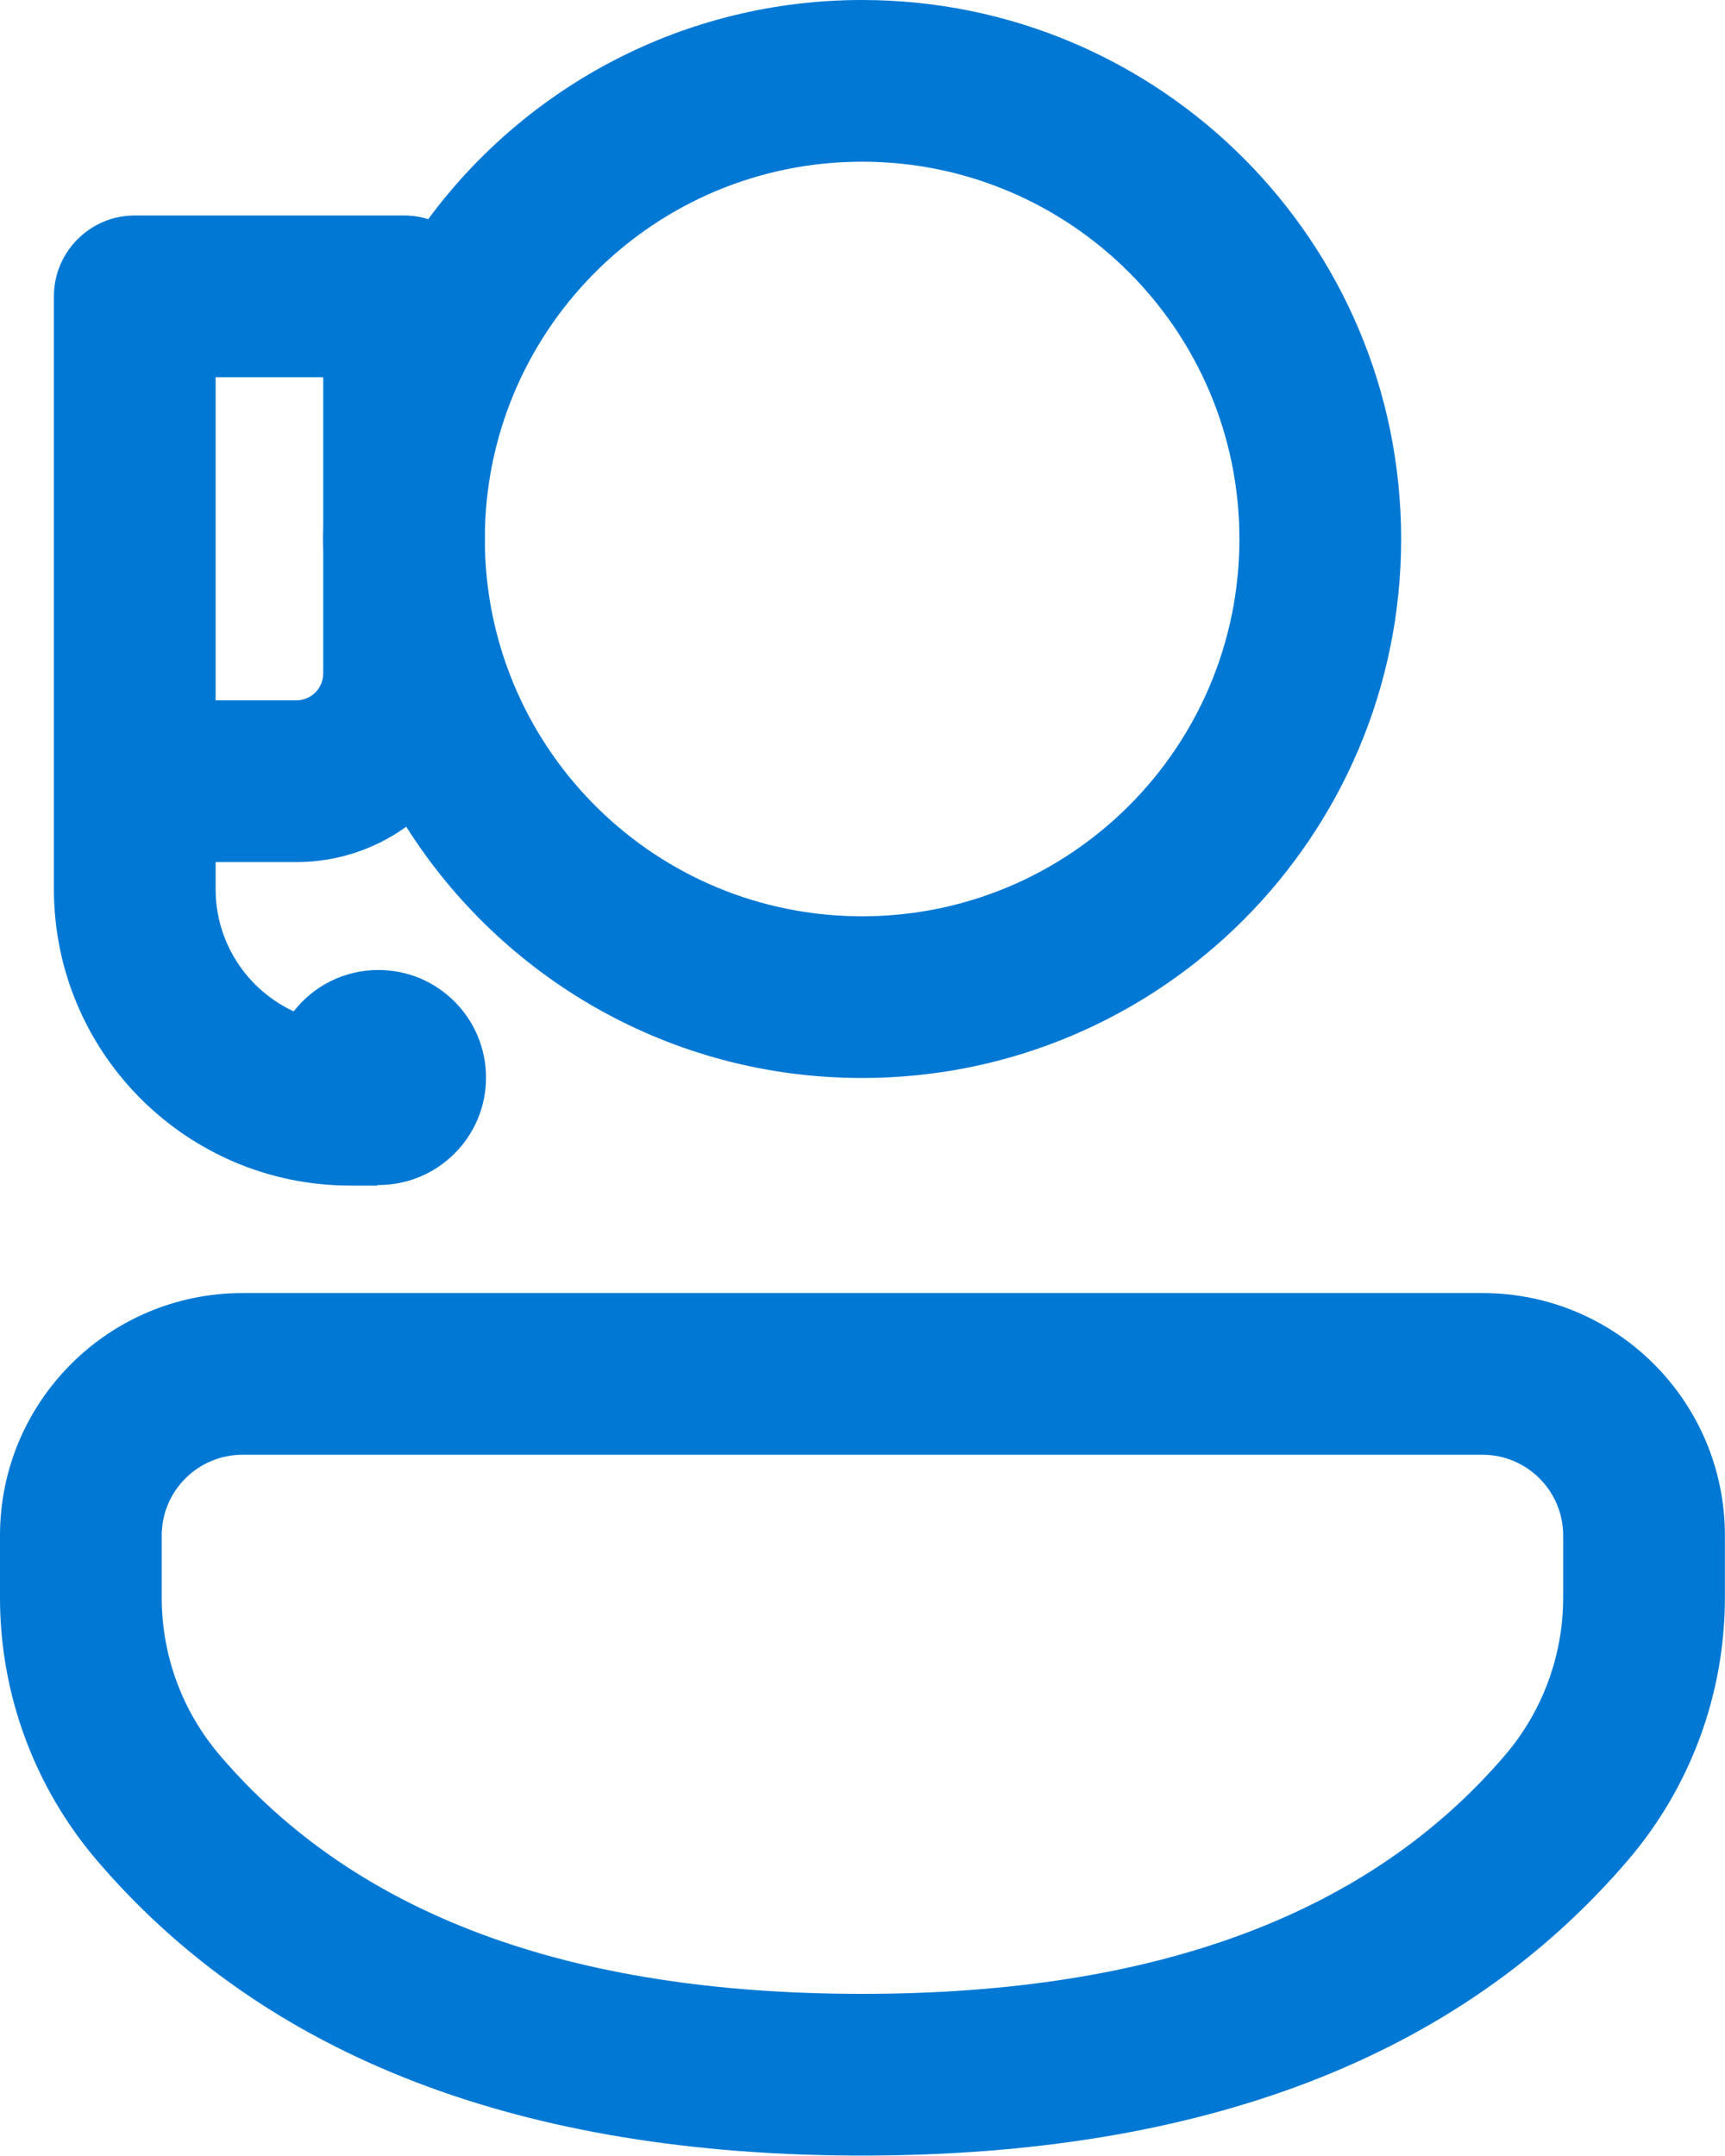 <svg width="16" height="20" viewBox="0 0 16 20" fill="none" xmlns="http://www.w3.org/2000/svg">
<path d="M15.999 14.244C15.999 13.002 14.993 11.995 13.751 11.995H2.249C1.007 11.995 0 13.002 0 14.244V14.822C0 15.715 0.319 16.578 0.898 17.257C2.465 19.091 4.851 19.996 7.996 19.996C11.142 19.996 13.529 19.092 15.098 17.258C15.68 16.579 15.999 15.714 15.999 14.82V14.244ZM2.249 13.495H13.751C14.164 13.495 14.499 13.831 14.499 14.244V14.82C14.499 15.356 14.308 15.875 13.959 16.283C12.702 17.751 10.735 18.496 7.996 18.496C5.258 18.496 3.292 17.751 2.039 16.283C1.691 15.876 1.5 15.357 1.5 14.822V14.244C1.5 13.831 1.835 13.495 2.249 13.495ZM12.996 5C12.996 2.239 10.758 0 7.996 0C6.346 0 4.882 0.8 3.972 2.033C3.901 2.011 3.826 1.999 3.748 1.999L1.25 1.999C0.836 1.999 0.5 2.335 0.5 2.749L0.5 8.248C0.5 9.766 1.731 10.998 3.25 10.998L3.5 10.998V10.993C3.503 10.993 3.507 10.993 3.51 10.993C4.061 10.993 4.508 10.547 4.508 9.996C4.508 9.445 4.061 8.998 3.51 8.998C3.191 8.998 2.906 9.148 2.724 9.382C2.296 9.183 2 8.75 2 8.248V7.997H2.748C3.128 7.997 3.481 7.876 3.768 7.669C4.654 9.07 6.216 10 7.996 10C10.758 10 12.996 7.761 12.996 5ZM2.998 4.894C2.997 4.929 2.996 4.965 2.996 5C2.996 5.035 2.997 5.071 2.998 5.106V6.247C2.998 6.385 2.886 6.497 2.748 6.497H2L2 3.499H2.998L2.998 4.894ZM4.498 5.089V4.911C4.545 3.019 6.093 1.5 7.996 1.5C9.929 1.5 11.496 3.067 11.496 5C11.496 6.933 9.929 8.5 7.996 8.5C6.093 8.5 4.545 6.981 4.498 5.089Z" fill="#0078D4"/>
</svg>
